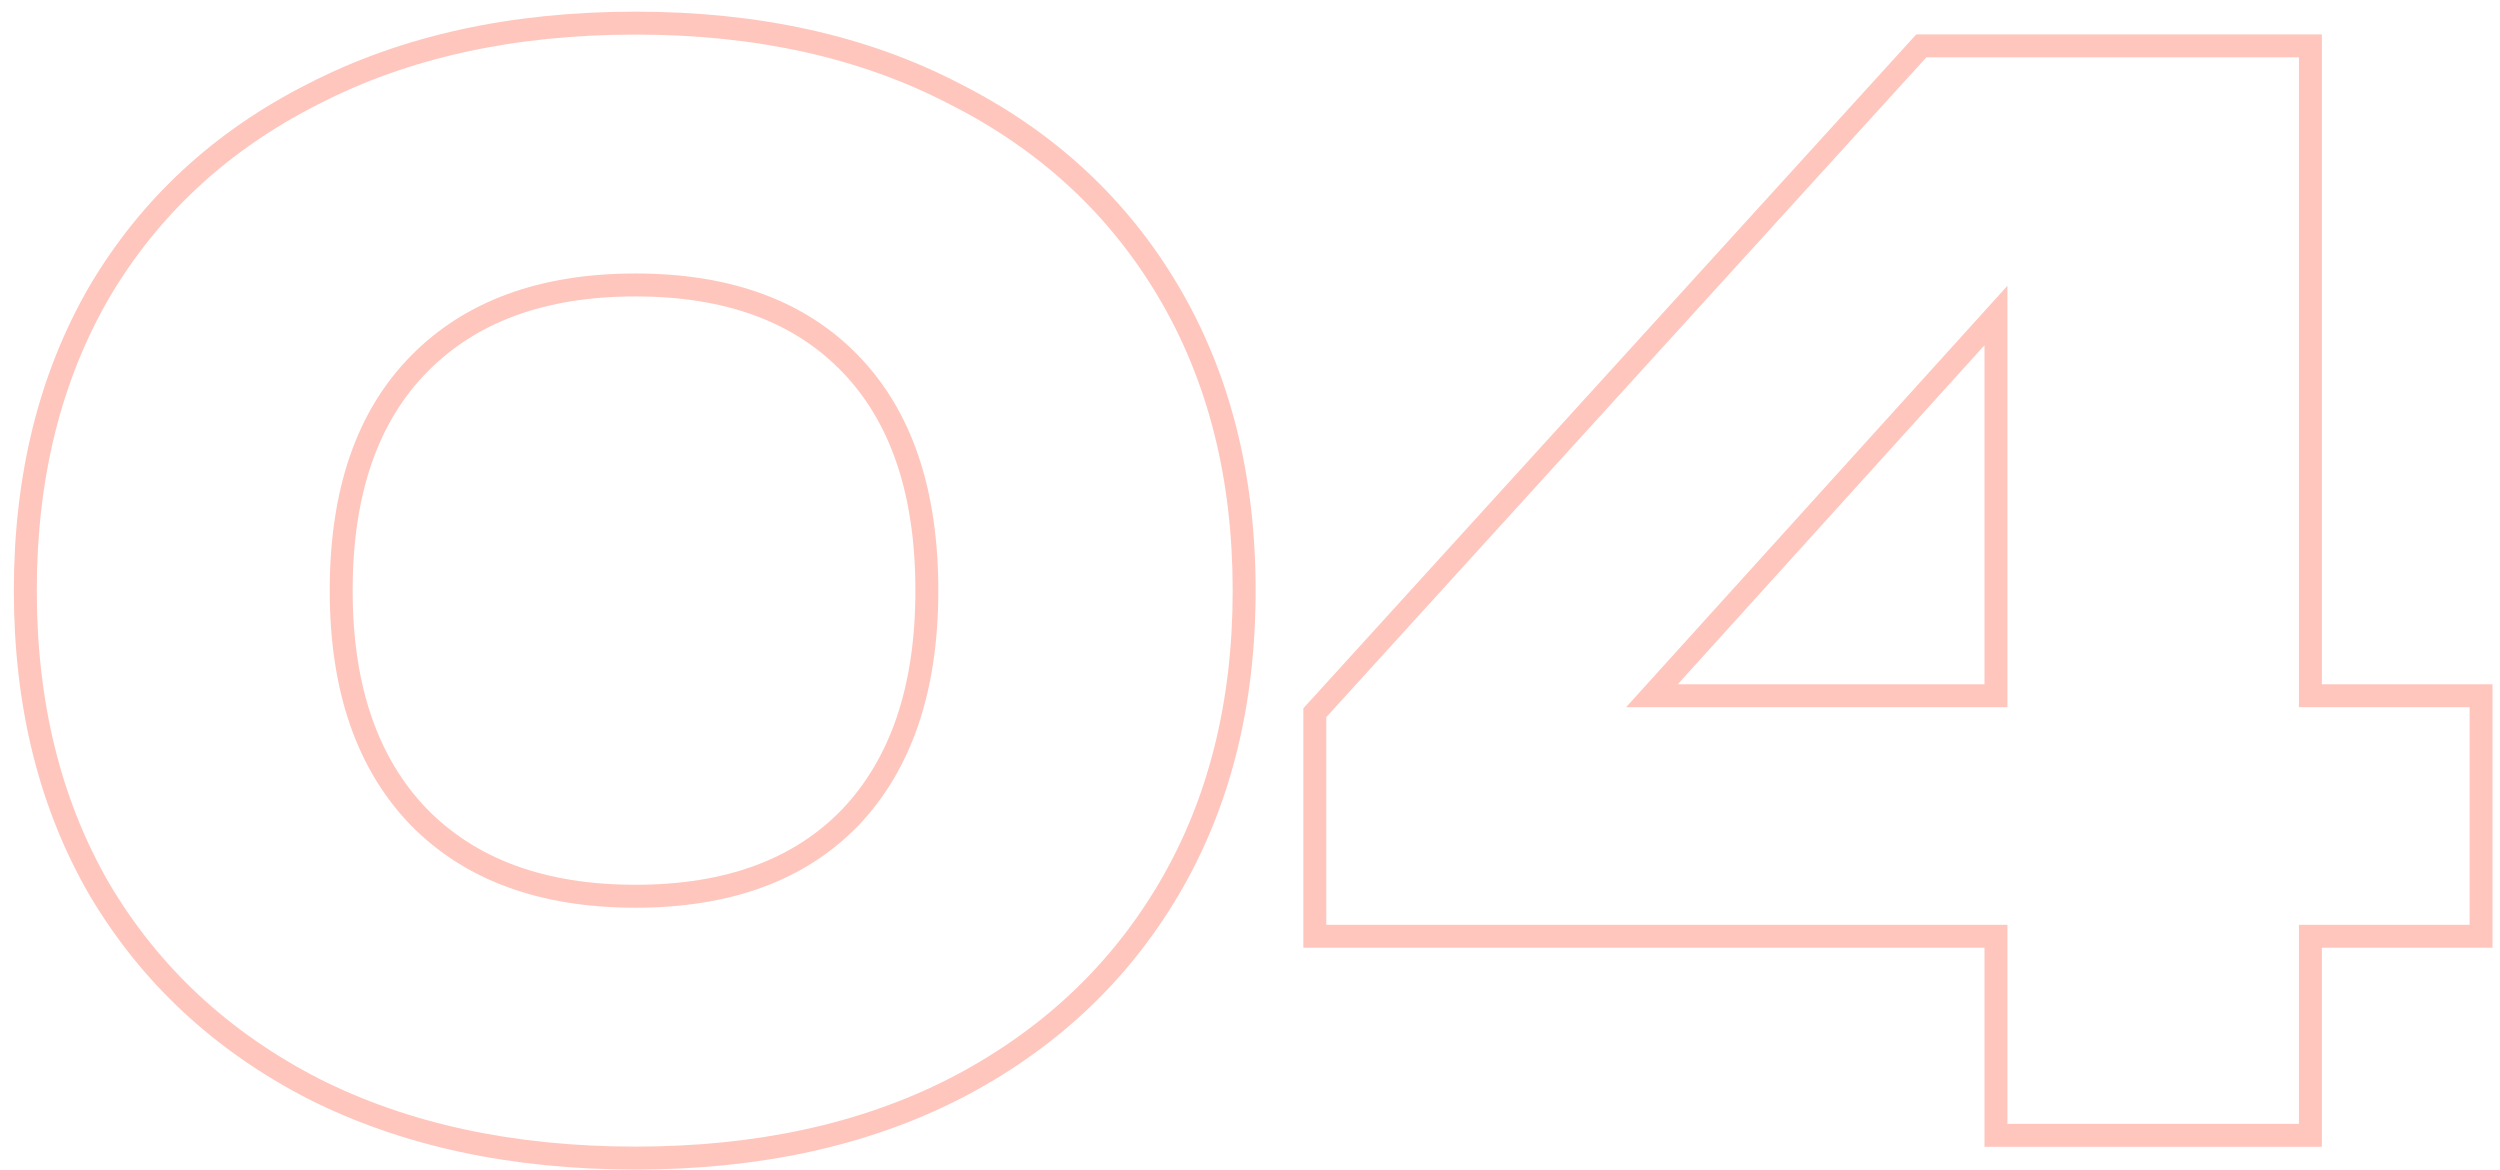 <?xml version="1.0" encoding="UTF-8"?> <svg xmlns="http://www.w3.org/2000/svg" width="109" height="51" viewBox="0 0 109 51" fill="none"><path fill-rule="evenodd" clip-rule="evenodd" d="M101.234 1.5V29.834H108.674V41.32H101.234V50H86.524V41.32H56.826V30.881L83.548 1.5H101.234ZM87.524 40.32V49H100.234V40.32H107.674V30.834H100.234V2.5H83.99L57.826 31.268V40.32H87.524ZM87.524 12.459L70.897 30.834H87.524V12.459ZM86.524 29.834V15.054L73.15 29.834H86.524Z" fill="#FFC6BD"></path><path fill-rule="evenodd" clip-rule="evenodd" d="M13.421 47.905L13.421 47.905C9.335 45.797 6.154 42.837 3.905 39.031L3.9 39.023L3.9 39.023C1.691 35.211 0.604 30.775 0.604 25.75C0.604 20.725 1.691 16.289 3.9 12.476L3.905 12.469L3.905 12.469C6.155 8.661 9.337 5.722 13.425 3.655C17.518 1.545 22.288 0.508 27.706 0.508C33.082 0.508 37.812 1.545 41.864 3.656C45.951 5.722 49.133 8.662 51.382 12.469C53.636 16.283 54.745 20.722 54.745 25.75C54.745 30.778 53.636 35.217 51.382 39.031C49.133 42.837 45.952 45.797 41.866 47.905L41.862 47.906C37.81 49.975 33.081 50.992 27.706 50.992C22.29 50.992 17.521 49.976 13.428 47.908L13.421 47.905ZM41.407 4.546C37.522 2.52 32.955 1.508 27.706 1.508C22.415 1.508 17.806 2.52 13.88 4.546C9.953 6.53 6.915 9.34 4.766 12.978C2.658 16.615 1.604 20.872 1.604 25.75C1.604 30.627 2.658 34.885 4.766 38.522C6.915 42.159 9.953 44.99 13.88 47.016C17.806 49 22.415 49.992 27.706 49.992C32.955 49.992 37.522 49 41.407 47.016C45.334 44.99 48.372 42.159 50.522 38.522C52.671 34.885 53.745 30.627 53.745 25.75C53.745 20.872 52.671 16.615 50.522 12.978C48.372 9.34 45.334 6.53 41.407 4.546ZM36.717 35.288C38.805 33.087 39.911 29.953 39.911 25.75C39.911 21.499 38.802 18.371 36.72 16.214C34.639 14.059 31.682 12.924 27.706 12.924C23.73 12.924 20.747 14.059 18.623 16.221C16.503 18.378 15.376 21.504 15.376 25.75C15.376 29.949 16.5 33.08 18.626 35.282C20.75 37.442 23.732 38.576 27.706 38.576C31.68 38.576 34.636 37.442 36.717 35.288ZM17.91 35.98C15.553 33.541 14.376 30.131 14.376 25.75C14.376 21.327 15.553 17.917 17.91 15.52C20.265 13.123 23.531 11.924 27.706 11.924C31.88 11.924 35.125 13.123 37.44 15.52C39.754 17.917 40.911 21.327 40.911 25.75C40.911 30.131 39.754 33.541 37.44 35.98C35.125 38.377 31.88 39.576 27.706 39.576C23.531 39.576 20.265 38.377 17.91 35.98Z" fill="#FFC6BD"></path></svg> 